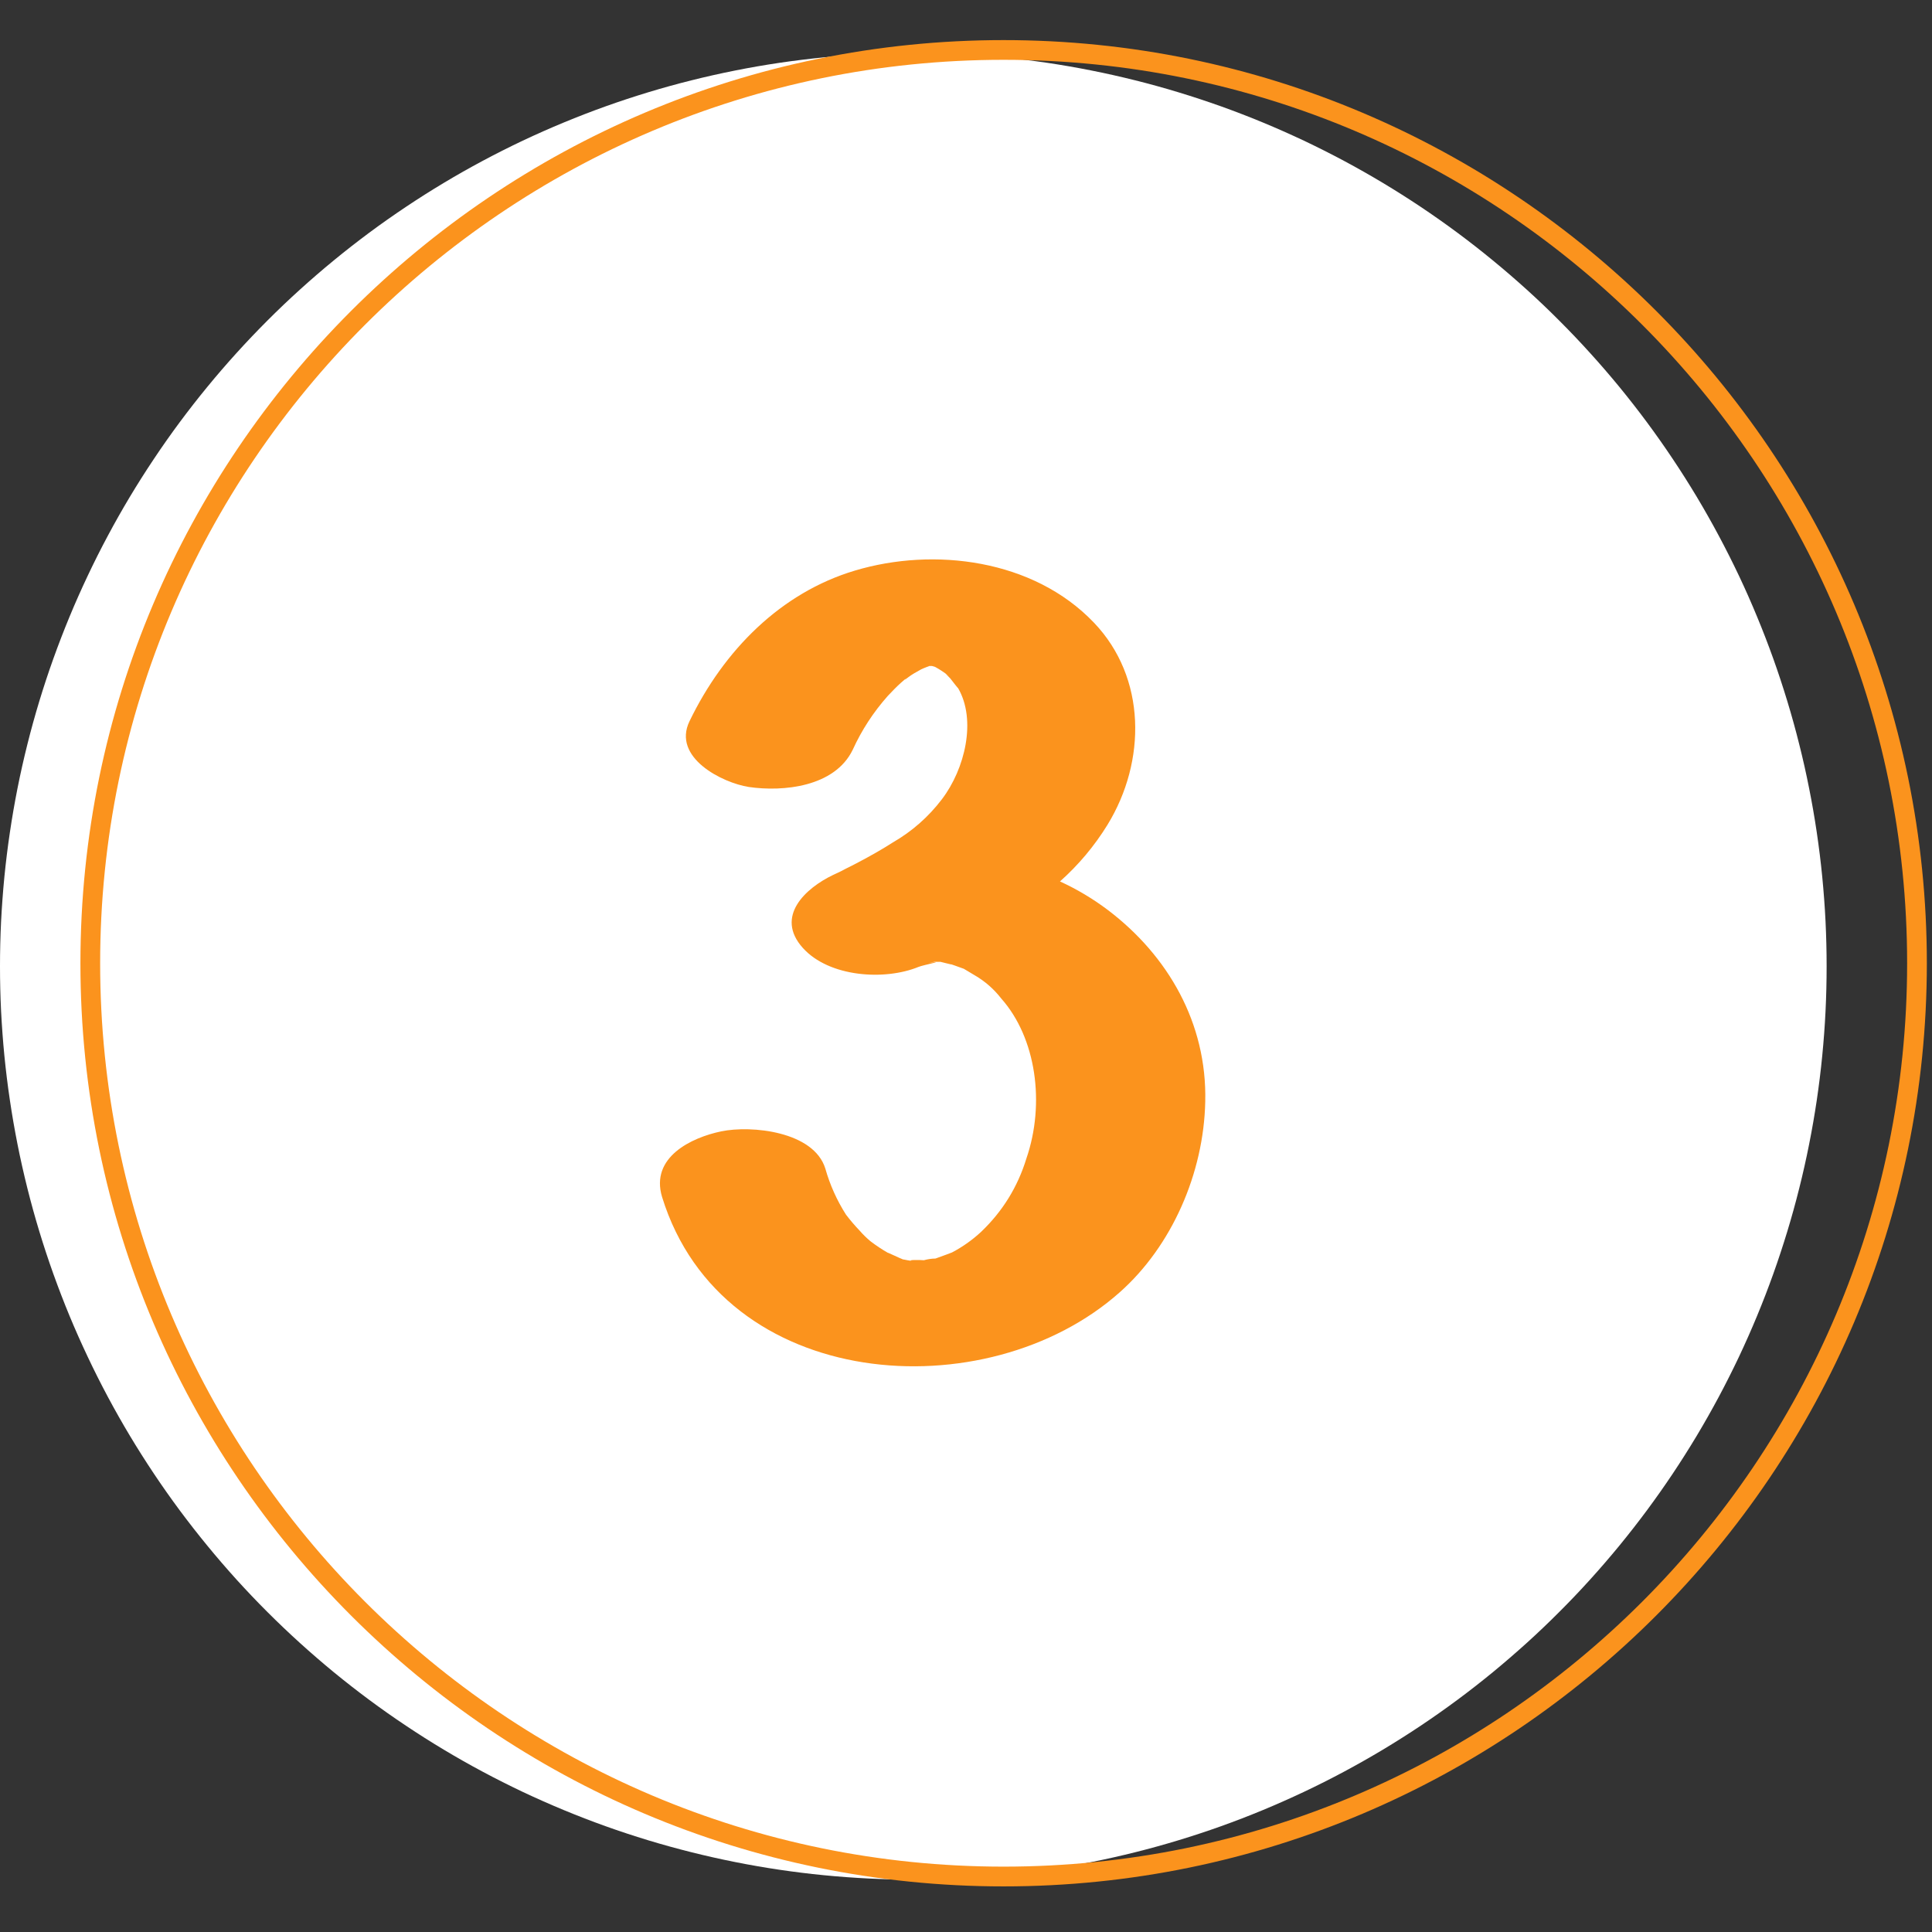 <svg xmlns="http://www.w3.org/2000/svg" xmlns:xlink="http://www.w3.org/1999/xlink" width="250" zoomAndPan="magnify" viewBox="0 0 187.5 187.5" height="250" preserveAspectRatio="xMidYMid meet" version="1.0"><rect x="0" y="0" width="187.5" height="187.5" fill="#333333" stroke="none"/><defs><clipPath id="5e8ec9ec80"><path d="M 82.105 77.215 L 85 77.215 L 85 80 L 82.105 80 Z M 82.105 77.215 " clip-rule="nonzero"/></clipPath><clipPath id="aa48a844ef"><path d="M 7 3.816 L 187 3.816 L 187 183.34 L 7 183.34 Z M 7 3.816 " clip-rule="nonzero"/></clipPath></defs><g clip-path="url(#5e8ec9ec80)"><path fill="#ffffff" d="M 84.164 77.492 L 83.043 77.492 C 82.859 77.492 82.707 77.559 82.578 77.688 C 82.449 77.812 82.387 77.969 82.387 78.148 L 82.387 79.27 C 82.387 79.449 82.449 79.605 82.578 79.734 C 82.707 79.859 82.859 79.926 83.043 79.926 L 84.164 79.926 C 84.344 79.926 84.5 79.859 84.625 79.734 C 84.754 79.605 84.816 79.449 84.816 79.27 L 84.816 78.148 C 84.816 77.969 84.754 77.812 84.625 77.688 C 84.5 77.559 84.344 77.496 84.164 77.492 Z M 83.602 79.27 C 83.449 79.27 83.316 79.215 83.207 79.105 C 83.098 78.996 83.043 78.863 83.043 78.711 C 83.043 78.555 83.098 78.422 83.207 78.312 C 83.316 78.203 83.449 78.148 83.602 78.148 C 83.758 78.148 83.891 78.203 84 78.312 C 84.109 78.422 84.164 78.555 84.164 78.711 C 84.164 78.863 84.109 78.996 84 79.105 C 83.891 79.215 83.758 79.27 83.602 79.27 Z M 84.305 78.148 C 84.211 78.148 84.164 78.102 84.164 78.008 C 84.164 77.914 84.211 77.867 84.305 77.867 C 84.398 77.867 84.445 77.914 84.445 78.008 C 84.445 78.102 84.398 78.148 84.305 78.148 Z M 83.977 78.711 C 83.977 78.812 83.941 78.902 83.867 78.973 C 83.793 79.047 83.707 79.082 83.602 79.082 C 83.5 79.082 83.41 79.047 83.34 78.973 C 83.266 78.902 83.227 78.812 83.227 78.711 C 83.227 78.605 83.266 78.52 83.34 78.445 C 83.41 78.371 83.5 78.336 83.602 78.336 C 83.707 78.336 83.793 78.371 83.867 78.445 C 83.941 78.52 83.977 78.605 83.977 78.711 Z M 83.977 78.711 " fill-opacity="1" fill-rule="nonzero"/></g><path fill="#ffffff" d="M 177.273 93.777 C 177.273 95.227 177.238 96.68 177.168 98.125 C 177.098 99.574 176.988 101.023 176.848 102.465 C 176.707 103.91 176.527 105.348 176.316 106.785 C 176.102 108.219 175.855 109.648 175.57 111.07 C 175.289 112.492 174.973 113.906 174.617 115.316 C 174.266 116.723 173.879 118.121 173.457 119.508 C 173.035 120.895 172.582 122.273 172.094 123.637 C 171.605 125.004 171.082 126.359 170.527 127.699 C 169.973 129.039 169.383 130.363 168.766 131.676 C 168.145 132.984 167.492 134.281 166.809 135.562 C 166.125 136.84 165.41 138.102 164.664 139.348 C 163.918 140.59 163.141 141.816 162.336 143.023 C 161.531 144.227 160.695 145.414 159.832 146.578 C 158.969 147.742 158.074 148.887 157.156 150.008 C 156.234 151.129 155.289 152.227 154.312 153.305 C 153.34 154.379 152.34 155.43 151.312 156.453 C 150.289 157.48 149.238 158.48 148.164 159.453 C 147.086 160.426 145.988 161.375 144.867 162.297 C 143.746 163.215 142.605 164.109 141.438 164.973 C 140.273 165.836 139.086 166.672 137.883 167.477 C 136.676 168.281 135.449 169.059 134.207 169.805 C 132.961 170.551 131.699 171.266 130.422 171.949 C 129.141 172.633 127.848 173.285 126.535 173.906 C 125.223 174.523 123.898 175.113 122.559 175.668 C 121.219 176.223 119.863 176.746 118.5 177.234 C 117.133 177.723 115.754 178.176 114.367 178.598 C 112.98 179.02 111.582 179.406 110.176 179.758 C 108.766 180.109 107.352 180.43 105.93 180.711 C 104.508 180.996 103.078 181.242 101.645 181.457 C 100.207 181.668 98.77 181.848 97.324 181.988 C 95.883 182.129 94.434 182.238 92.988 182.309 C 91.539 182.379 90.09 182.414 88.637 182.414 C 87.188 182.414 85.738 182.379 84.289 182.309 C 82.84 182.238 81.395 182.129 79.949 181.988 C 78.504 181.848 77.066 181.668 75.633 181.457 C 74.195 181.242 72.77 180.996 71.344 180.711 C 69.922 180.43 68.508 180.109 67.102 179.758 C 65.691 179.406 64.297 179.02 62.906 178.598 C 61.52 178.176 60.141 177.723 58.777 177.234 C 57.41 176.746 56.059 176.223 54.719 175.668 C 53.379 175.113 52.051 174.523 50.738 173.906 C 49.43 173.285 48.133 172.633 46.855 171.949 C 45.574 171.266 44.312 170.551 43.07 169.805 C 41.824 169.059 40.598 168.281 39.395 167.477 C 38.188 166.672 37 165.836 35.836 164.973 C 34.672 164.109 33.527 163.215 32.406 162.297 C 31.285 161.375 30.188 160.426 29.113 159.453 C 28.039 158.48 26.988 157.48 25.961 156.453 C 24.934 155.43 23.938 154.379 22.961 153.305 C 21.988 152.227 21.039 151.129 20.121 150.008 C 19.199 148.887 18.309 147.742 17.441 146.578 C 16.578 145.414 15.742 144.227 14.938 143.023 C 14.133 141.816 13.355 140.59 12.609 139.348 C 11.863 138.102 11.148 136.84 10.465 135.562 C 9.781 134.281 9.129 132.984 8.512 131.676 C 7.891 130.363 7.301 129.039 6.746 127.699 C 6.191 126.359 5.672 125.004 5.18 123.637 C 4.691 122.273 4.238 120.895 3.816 119.508 C 3.395 118.121 3.008 116.723 2.656 115.316 C 2.305 113.906 1.984 112.492 1.703 111.07 C 1.422 109.648 1.172 108.219 0.961 106.785 C 0.746 105.348 0.57 103.91 0.426 102.465 C 0.285 101.023 0.18 99.574 0.105 98.125 C 0.035 96.68 0 95.227 0 93.777 C 0 92.328 0.035 90.879 0.105 89.43 C 0.18 87.98 0.285 86.535 0.426 85.09 C 0.57 83.645 0.746 82.207 0.961 80.773 C 1.172 79.336 1.422 77.906 1.703 76.484 C 1.984 75.062 2.305 73.648 2.656 72.242 C 3.008 70.832 3.395 69.438 3.816 68.047 C 4.238 66.66 4.691 65.281 5.18 63.918 C 5.672 62.551 6.191 61.199 6.746 59.859 C 7.301 58.516 7.891 57.191 8.512 55.879 C 9.129 54.57 9.781 53.273 10.465 51.996 C 11.148 50.715 11.863 49.453 12.609 48.207 C 13.355 46.965 14.133 45.738 14.938 44.535 C 15.742 43.328 16.578 42.141 17.441 40.977 C 18.309 39.812 19.199 38.668 20.121 37.547 C 21.039 36.426 21.988 35.328 22.961 34.254 C 23.938 33.176 24.934 32.129 25.961 31.102 C 26.988 30.074 28.039 29.074 29.113 28.102 C 30.188 27.129 31.285 26.18 32.406 25.262 C 33.527 24.34 34.672 23.449 35.836 22.582 C 37 21.719 38.188 20.883 39.395 20.078 C 40.598 19.273 41.824 18.496 43.07 17.75 C 44.312 17.004 45.574 16.289 46.855 15.605 C 48.133 14.922 49.43 14.27 50.738 13.648 C 52.051 13.031 53.379 12.441 54.719 11.887 C 56.059 11.332 57.41 10.809 58.777 10.32 C 60.141 9.832 61.52 9.379 62.906 8.957 C 64.297 8.535 65.691 8.148 67.102 7.797 C 68.508 7.445 69.922 7.125 71.344 6.844 C 72.77 6.559 74.195 6.312 75.633 6.098 C 77.066 5.887 78.504 5.711 79.949 5.566 C 81.395 5.426 82.84 5.316 84.289 5.246 C 85.738 5.176 87.188 5.141 88.637 5.141 C 90.09 5.141 91.539 5.176 92.988 5.246 C 94.434 5.316 95.883 5.426 97.324 5.566 C 98.77 5.711 100.207 5.887 101.645 6.098 C 103.078 6.312 104.508 6.559 105.93 6.844 C 107.352 7.125 108.766 7.445 110.176 7.797 C 111.582 8.148 112.98 8.535 114.367 8.957 C 115.754 9.379 117.133 9.832 118.5 10.32 C 119.863 10.809 121.219 11.332 122.559 11.887 C 123.898 12.441 125.223 13.031 126.535 13.648 C 127.848 14.27 129.141 14.922 130.422 15.605 C 131.699 16.289 132.961 17.004 134.207 17.75 C 135.449 18.496 136.676 19.273 137.883 20.078 C 139.086 20.883 140.273 21.719 141.438 22.582 C 142.605 23.449 143.746 24.34 144.867 25.262 C 145.988 26.18 147.086 27.129 148.164 28.102 C 149.238 29.074 150.289 30.074 151.312 31.102 C 152.34 32.129 153.34 33.176 154.312 34.254 C 155.289 35.328 156.234 36.426 157.156 37.547 C 158.074 38.668 158.969 39.812 159.832 40.977 C 160.695 42.141 161.531 43.328 162.336 44.535 C 163.141 45.738 163.918 46.965 164.664 48.207 C 165.41 49.453 166.125 50.715 166.809 51.996 C 167.492 53.273 168.145 54.57 168.766 55.879 C 169.387 57.191 169.973 58.516 170.527 59.859 C 171.082 61.199 171.605 62.551 172.094 63.918 C 172.582 65.281 173.035 66.66 173.457 68.047 C 173.879 69.438 174.266 70.832 174.617 72.242 C 174.973 73.648 175.289 75.062 175.57 76.484 C 175.855 77.906 176.102 79.336 176.316 80.773 C 176.527 82.207 176.707 83.645 176.848 85.09 C 176.988 86.535 177.098 87.98 177.168 89.43 C 177.238 90.879 177.273 92.328 177.273 93.777 Z M 177.273 93.777 " fill-opacity="1" fill-rule="nonzero"/><g clip-path="url(#aa48a844ef)"><path fill="#fb931d" d="M 97.398 5.805 C 49.055 5.805 9.719 45.137 9.719 93.484 C 9.719 141.828 49.055 181.156 97.398 181.156 C 145.746 181.156 185.086 141.828 185.086 93.484 C 185.086 45.137 145.746 5.805 97.398 5.805 Z M 97.398 183.074 C 48 183.074 7.805 142.863 7.805 93.484 C 7.805 44.105 48 3.891 97.398 3.891 C 146.801 3.891 187 44.098 187 93.484 C 187 142.871 146.793 183.074 97.398 183.074 Z M 97.398 183.074 " fill-opacity="1" fill-rule="nonzero"/></g><path fill="#fb931d" d="M 107.523 88.32 C 106.074 87.227 104.523 86.301 102.871 85.543 C 104.676 83.938 106.215 82.102 107.484 80.043 C 111.258 73.883 111.273 65.773 106.168 60.43 C 100.293 54.27 90.629 53.078 82.969 55.375 C 75.785 57.52 70.25 63.098 66.918 69.992 C 65.207 73.527 70.109 75.973 72.664 76.375 C 76.008 76.863 81.012 76.375 82.758 72.762 C 83.629 70.848 84.766 69.109 86.16 67.539 C 86.574 67.098 86.996 66.66 87.438 66.262 L 87.98 65.793 C 87.73 66.027 87.777 66.016 88.121 65.746 C 88.465 65.477 88.945 65.203 89.398 64.961 C 89.504 64.91 89.73 64.809 89.906 64.746 L 90.188 64.637 L 90.461 64.637 L 90.758 64.727 C 91.145 64.938 91.512 65.176 91.867 65.441 C 92.23 65.703 92.203 65.688 91.789 65.395 L 92.23 65.848 C 92.34 65.988 93.004 66.855 92.977 66.773 C 94.789 69.883 93.652 74.629 91.406 77.574 C 90.102 79.285 88.516 80.68 86.652 81.758 C 85.574 82.449 84.449 83.082 83.32 83.676 C 82.867 83.918 82.41 84.148 81.949 84.375 L 81.535 84.594 L 80.852 84.914 C 78.184 86.188 75.176 88.941 77.91 91.992 C 80.461 94.836 85.848 95.184 89.137 93.84 C 89.633 93.637 91.98 93.203 90.137 93.434 C 90.336 93.395 90.539 93.367 90.738 93.344 L 91.266 93.344 C 91.988 93.508 92.984 93.809 91.727 93.383 C 92.332 93.594 92.945 93.797 93.539 94.02 C 93.539 94.02 94.414 94.535 94.609 94.66 C 95.605 95.242 96.457 95.988 97.164 96.898 C 100.57 100.727 101.445 107.109 99.609 112.438 C 98.766 115.188 97.305 117.555 95.223 119.543 C 94.371 120.336 93.426 121.004 92.398 121.547 C 92.398 121.547 91.438 121.918 90.789 122.141 C 90.406 122.145 90.031 122.203 89.664 122.305 C 89.188 122.262 88 122.27 88.473 122.371 C 88.215 122.332 87.961 122.289 87.707 122.234 L 87.656 122.234 C 87.406 122.152 85.957 121.453 86.191 121.598 C 85.594 121.258 85.023 120.879 84.477 120.461 C 84.102 120.148 83.75 119.805 83.43 119.434 C 82.957 118.941 82.516 118.422 82.102 117.879 C 81.215 116.484 80.547 114.996 80.098 113.41 C 78.973 109.785 72.898 109.195 70 109.797 C 67.102 110.398 63.078 112.312 64.258 116.18 C 70.137 135.168 95.762 136.902 108.672 125.414 C 113.715 120.945 116.828 113.863 116.969 106.906 C 117.148 99.297 113.352 92.742 107.523 88.32 Z M 107.523 88.32 " fill-opacity="1" fill-rule="nonzero"/></svg>